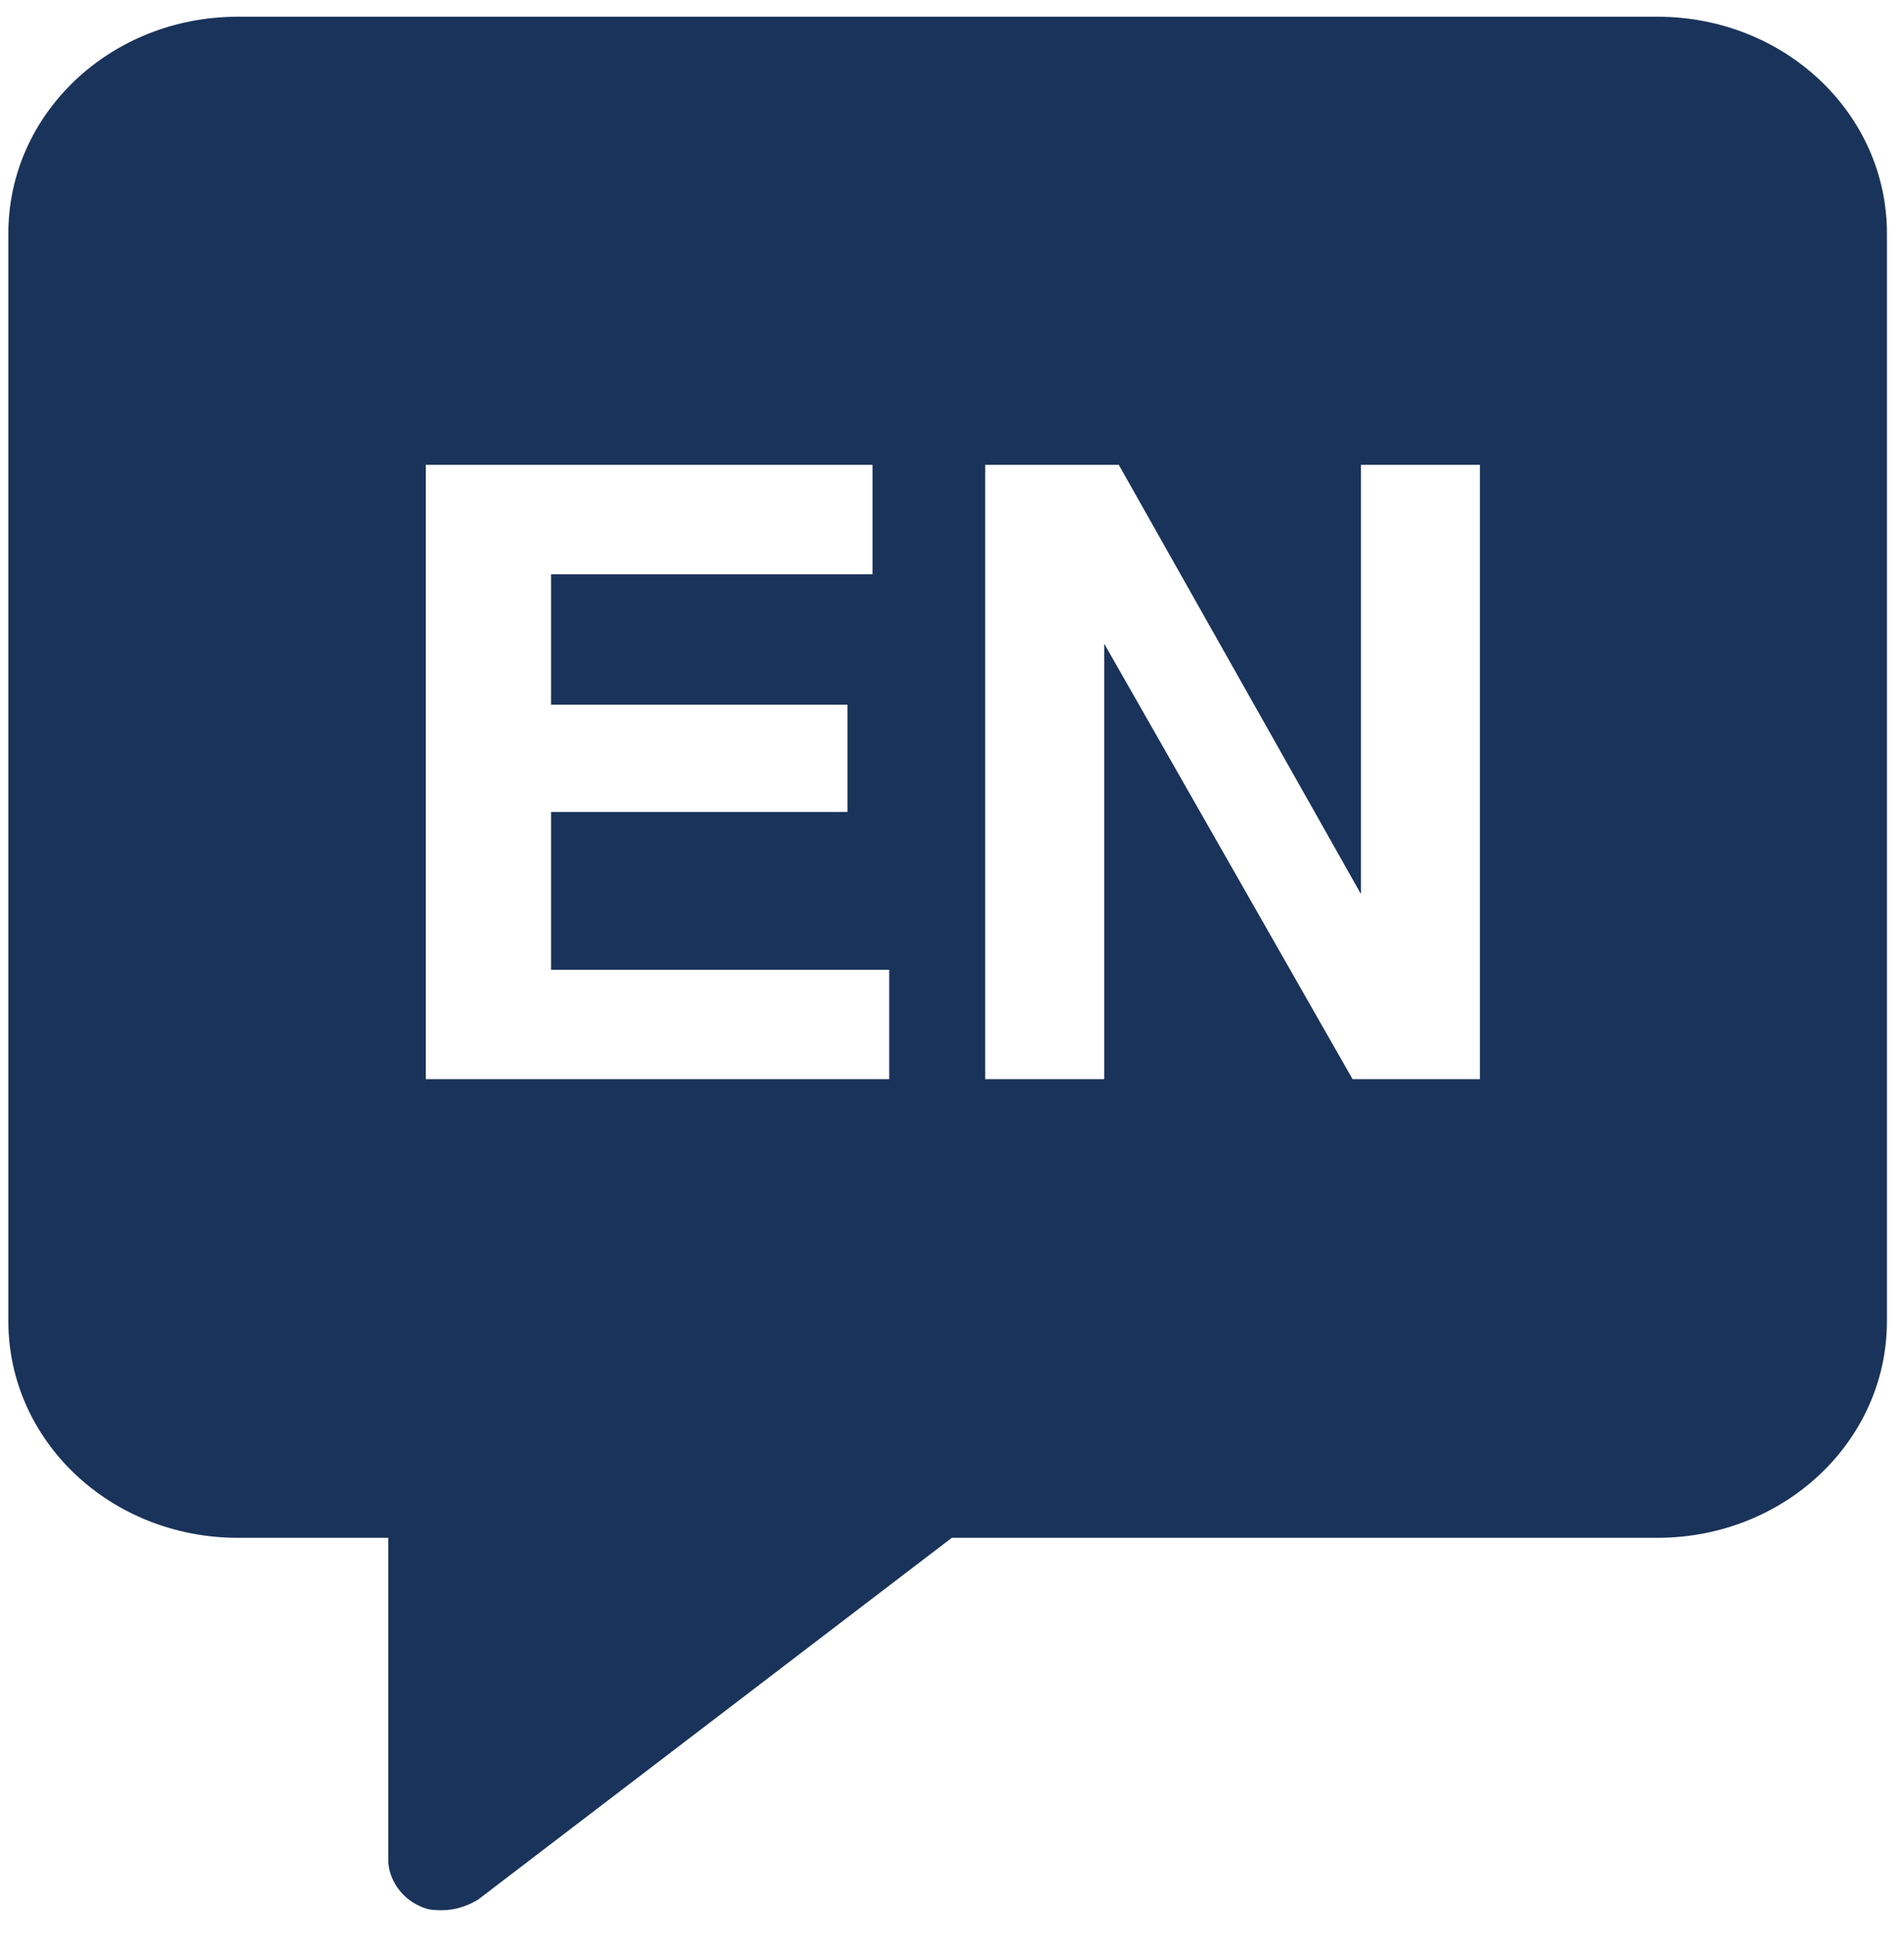 <svg width="57" height="58" viewBox="0 0 57 58" fill="none" xmlns="http://www.w3.org/2000/svg">
<path d="M49.615 0.5H7.124C3.312 0.5 0.25 3.397 0.25 6.986V39.54C0.25 43.129 3.312 46.026 7.124 46.026H11.623V55.66C11.623 56.226 11.998 56.793 12.56 57.045C12.81 57.171 12.998 57.171 13.247 57.171C13.622 57.171 13.997 57.045 14.31 56.856L28.494 46.026H49.615C53.426 46.026 56.489 43.129 56.489 39.54V6.986C56.489 3.397 53.427 0.5 49.615 0.5L49.615 0.5ZM26.557 32.299H12.748V13.912H26.12V17.186L16.497 17.186V21.09H25.37V24.301L16.497 24.302V29.024H26.62V32.299H26.557ZM44.304 32.299H40.492L33.056 19.264V32.299H29.494V13.912H33.493L40.742 26.758V13.912H44.304V32.299Z" fill="#1A335A"/>
</svg>
